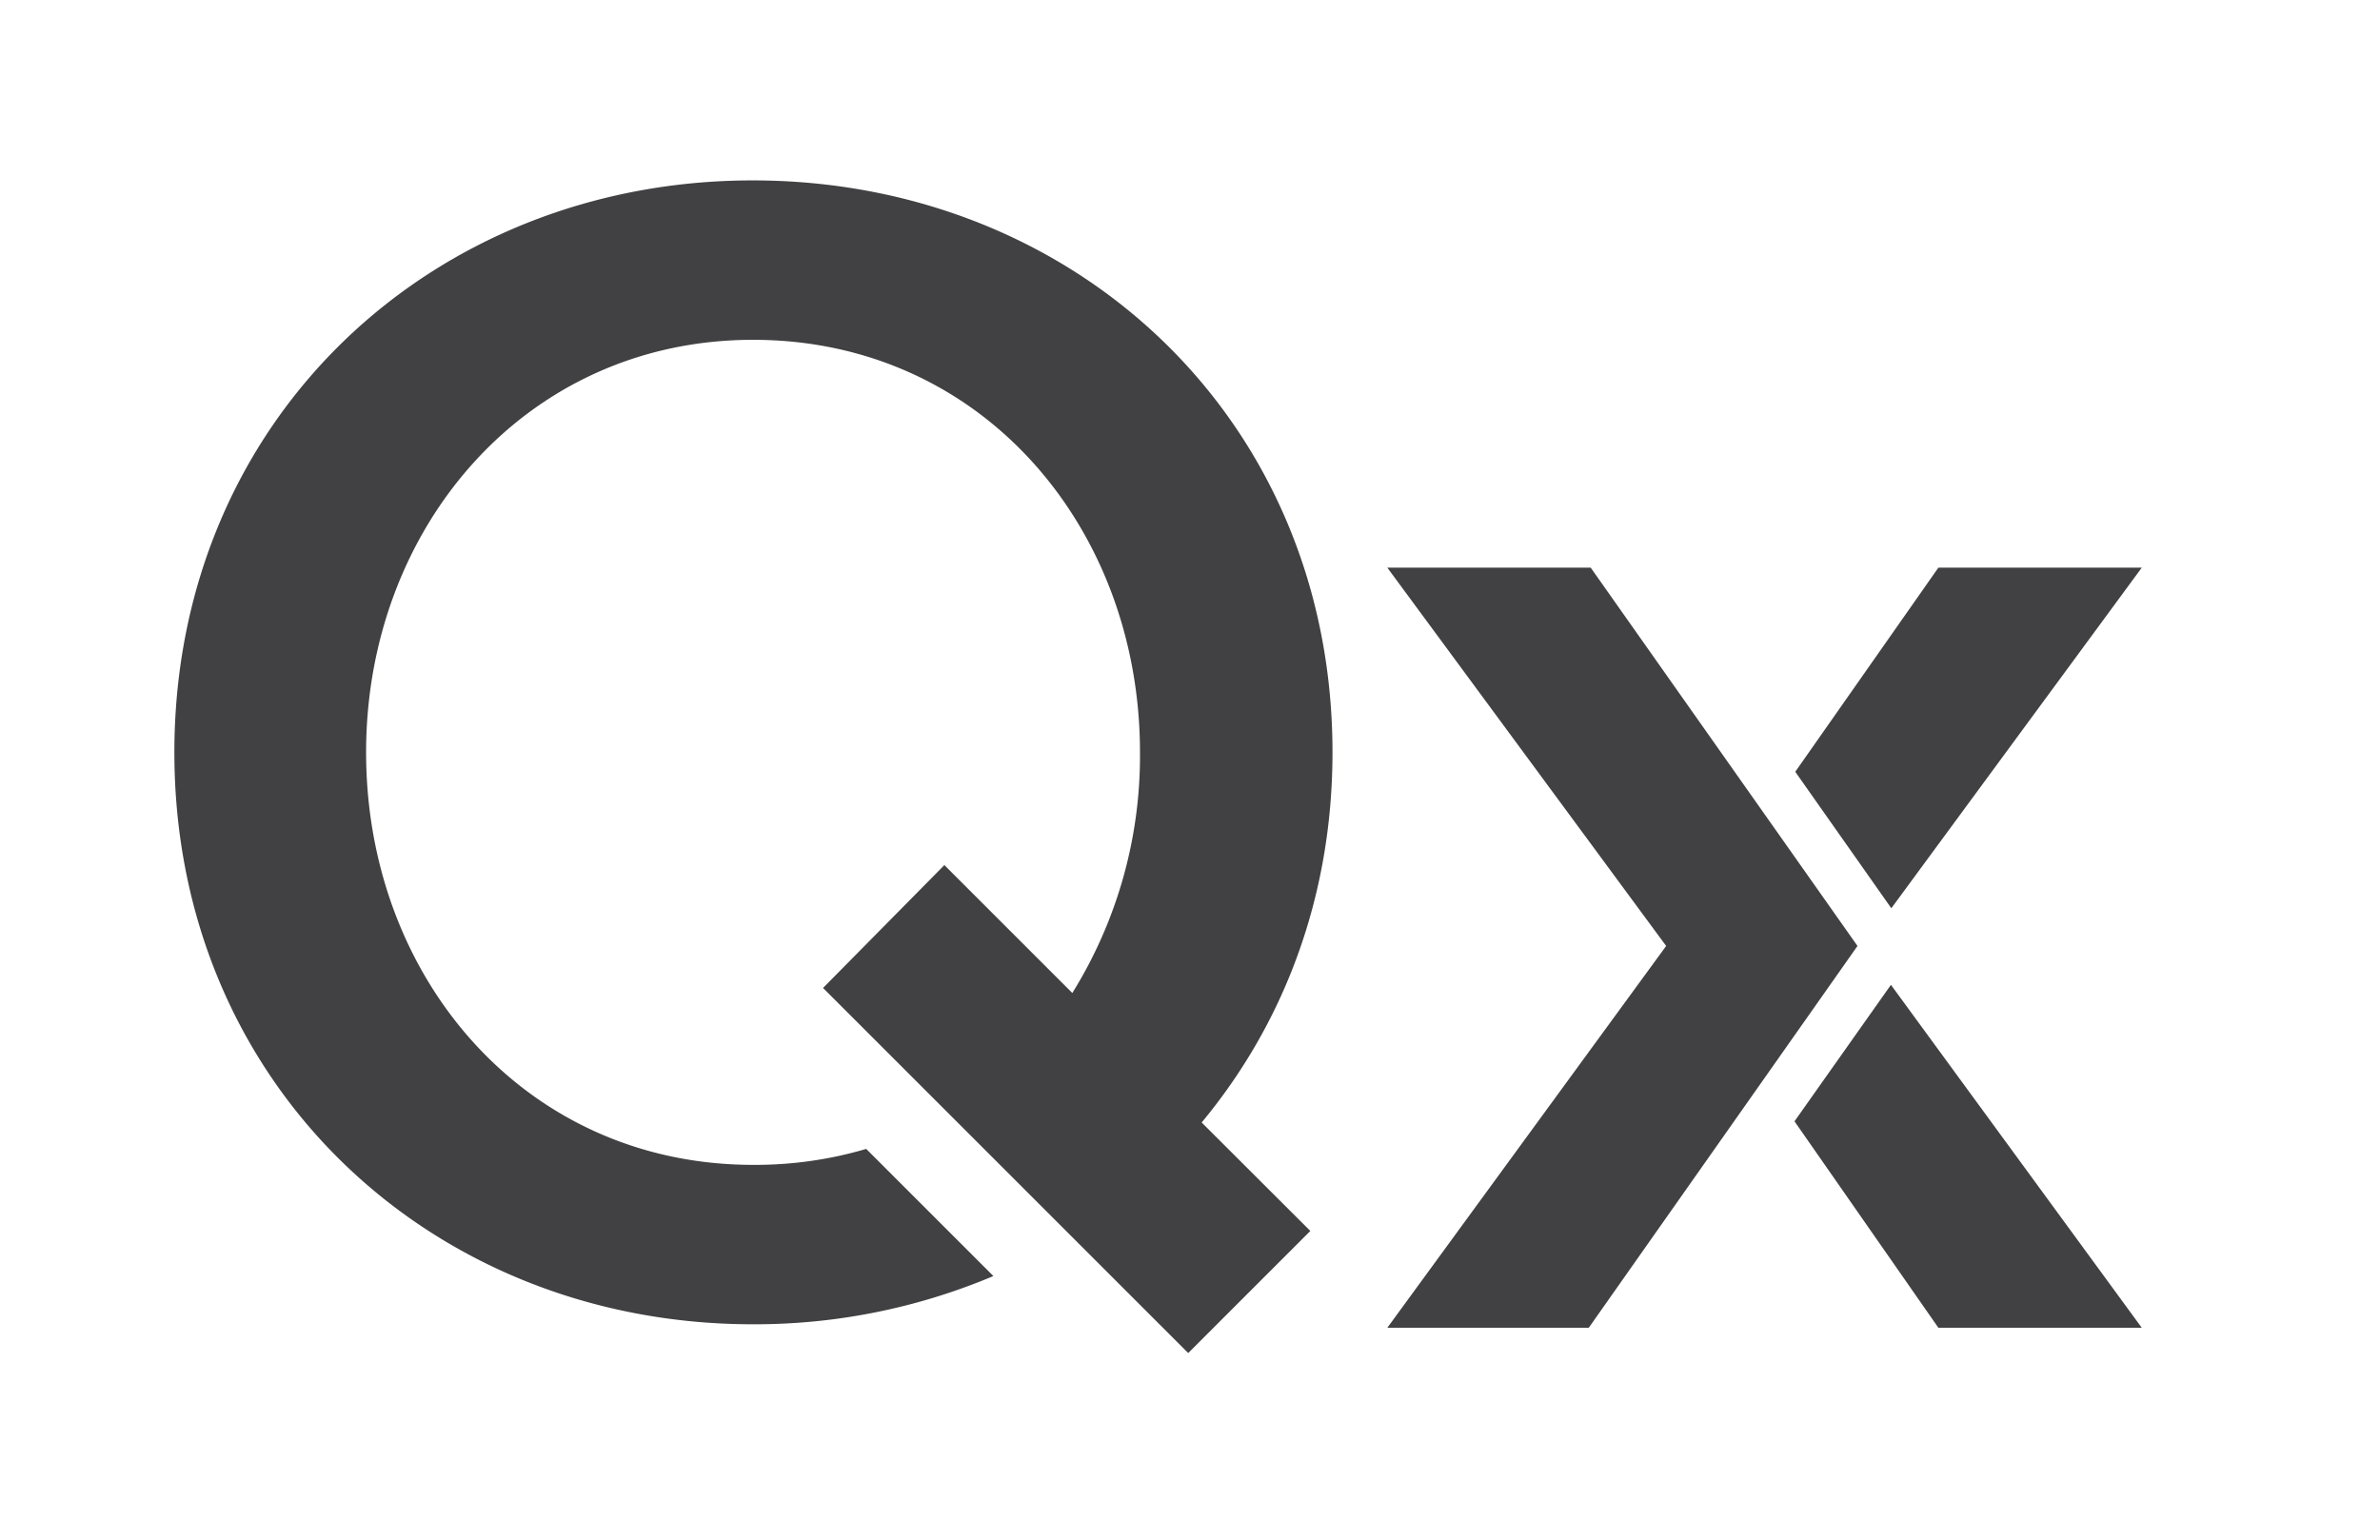 <svg id="Layer_1" data-name="Layer 1" xmlns="http://www.w3.org/2000/svg" viewBox="0 0 612 396"><defs><style>.cls-1{fill:#414042;}</style></defs><title>qx_mark_gray</title><path class="cls-1" d="M342.64,193.5c0-85.6-66.2-147.1-149.1-147.1C111,46.4,44.84,108,44.84,193.5S111,340.6,193.54,340.6a157.6,157.6,0,0,0,61.9-12.4l-32.7-32.7a100.81,100.81,0,0,1-29.1,4.1c-58.5,0-99.5-48-99.5-106.1,0-57.7,41-106.1,99.5-106.1,58.9,0,99.5,48.4,99.5,106.1a115.54,115.54,0,0,1-17.4,61.9l-32.9-32.9-31.2,31.6,93.9,93.9,31.4-31.4L309,288.7C329.84,263.6,342.64,231.1,342.64,193.5Z"/><polygon class="cls-1" points="486.34 233.6 550.74 146 498.44 146 461.64 198.5 486.34 233.6"/><polygon class="cls-1" points="461.44 288.4 498.44 341.5 550.74 341.5 486.24 253.3 461.44 288.4"/><polygon class="cls-1" points="356.74 146 409.04 146 477.64 243.3 408.54 341.5 356.74 341.5 428.44 243.3 356.74 146"/></svg>
